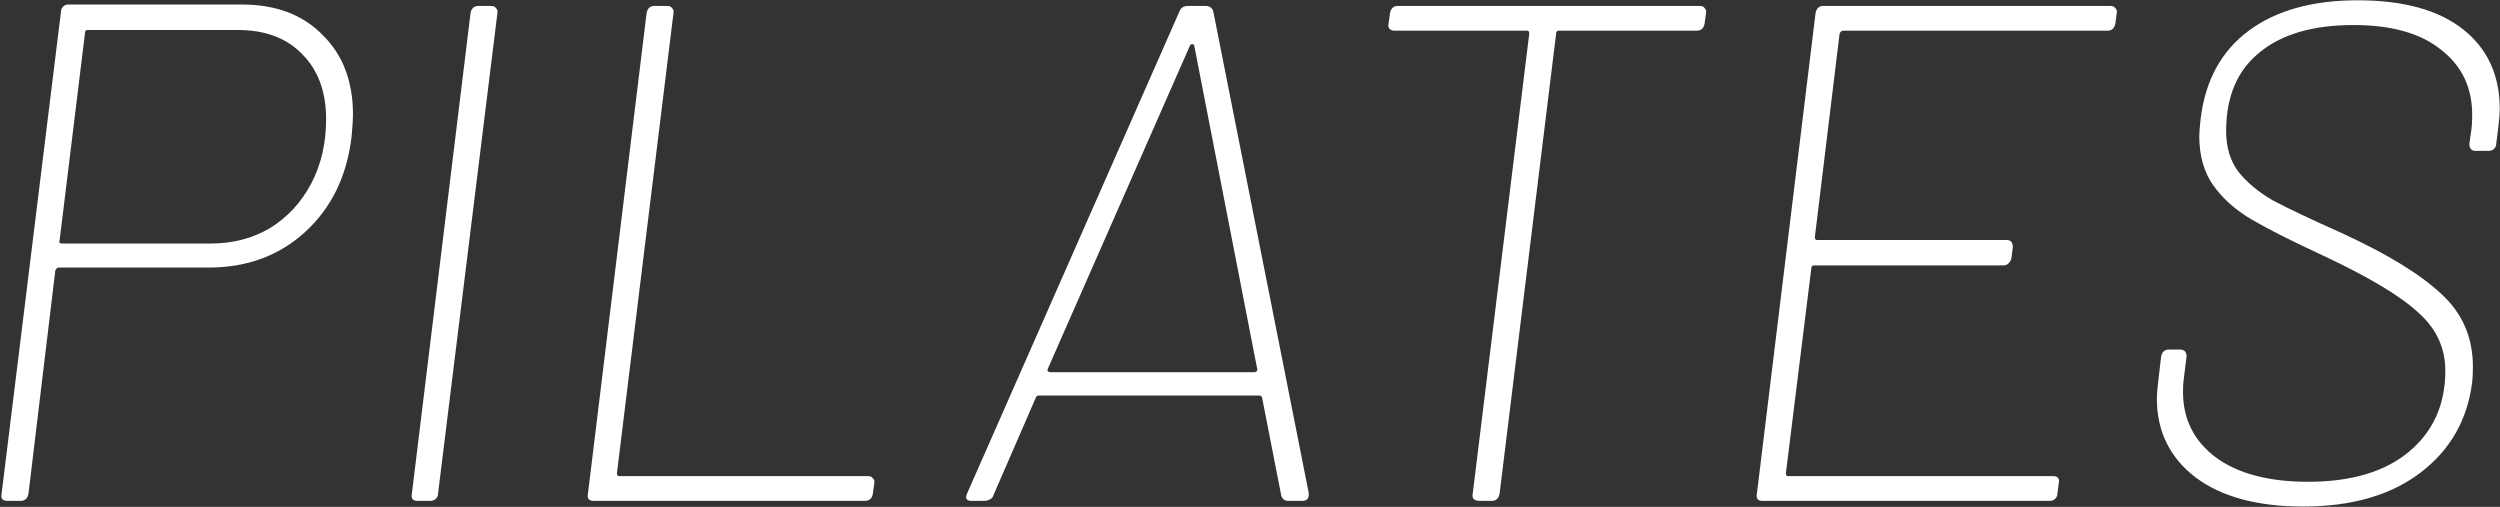 <?xml version="1.0" encoding="UTF-8"?> <svg xmlns="http://www.w3.org/2000/svg" width="4607" height="934" viewBox="0 0 4607 934" fill="none"><rect x="0" y="0" width="4607" height="934" fill="#333333" stroke="none"/><path d="M445.931 8.35C508.472 8.35 557.983 27.025 594.464 64.376C631.815 100.858 650.49 149.934 650.49 211.606C650.49 219.423 649.621 232.887 647.884 251.996C639.198 324.96 610.534 383.591 561.891 427.89C514.118 471.321 455.052 493.036 384.694 493.036H108.475C105.869 493.036 103.698 494.774 101.961 498.248L52.45 909.971C50.712 918.657 45.935 923 38.117 923H13.362C4.676 923 1.201 918.657 2.939 909.971L112.384 21.38C112.384 17.905 113.687 14.865 116.293 12.259C118.899 9.653 121.939 8.35 125.413 8.35H445.931ZM388.603 448.737C429.428 448.737 465.91 439.182 498.048 420.073C530.187 400.095 555.377 372.734 573.618 337.989C591.858 303.244 600.979 263.723 600.979 219.423C600.979 169.044 586.212 129.087 556.68 99.555C528.015 70.022 488.493 55.255 438.114 55.255H161.895C158.42 55.255 156.683 56.993 156.683 60.467L109.778 443.525C108.909 444.394 108.909 445.697 109.778 447.434C110.647 448.303 111.95 448.737 113.687 448.737H388.603ZM769.402 923C760.715 923 757.241 918.657 758.978 909.971L867.121 23.985C868.858 15.299 873.635 10.956 881.453 10.956H904.905C909.248 10.956 912.288 12.259 914.026 14.865C916.632 17.471 917.5 20.511 916.632 23.985L807.186 909.971C807.186 913.445 805.883 916.485 803.278 919.091C800.672 921.697 797.197 923 792.854 923H769.402ZM1093.86 923C1085.17 923 1081.7 918.657 1083.44 909.971L1191.58 23.985C1193.32 15.299 1198.09 10.956 1205.91 10.956H1229.36C1233.71 10.956 1236.75 12.259 1238.48 14.865C1241.09 17.471 1241.96 20.511 1241.09 23.985L1136.86 872.186C1136.86 875.661 1138.16 877.398 1140.76 877.398H1599.39C1603.74 877.398 1606.78 878.701 1608.51 881.307C1611.12 883.912 1611.99 886.953 1611.12 890.427L1608.51 909.971C1606.78 918.657 1602 923 1594.18 923H1093.86ZM2374 923C2367.05 923 2362.71 919.526 2360.97 912.577L2325.79 732.774C2324.92 730.168 2323.18 728.865 2320.58 728.865H1914.07C1911.46 728.865 1909.72 730.168 1908.86 732.774L1830.68 912.577C1829.81 916.051 1827.64 918.657 1824.17 920.394C1820.69 922.131 1817.65 923 1815.05 923H1790.29C1780.74 923 1778.13 918.223 1782.47 908.668L2173.35 21.38C2175.95 14.431 2181.17 10.956 2188.98 10.956H2222.86C2225.47 10.956 2228.07 11.825 2230.68 13.562C2233.28 15.299 2235.02 17.905 2235.89 21.38L2411.78 908.668V911.274C2411.78 919.091 2407.87 923 2400.06 923H2374ZM1931.01 679.354C1930.14 681.091 1930.14 682.828 1931.01 684.566C1932.74 685.434 1934.48 685.869 1936.22 685.869H2311.46C2313.2 685.869 2314.5 685.434 2315.37 684.566C2317.1 682.828 2317.54 681.091 2316.67 679.354L2200.71 83.92C2199.84 82.182 2198.54 81.314 2196.8 81.314C2195.06 81.314 2193.76 82.182 2192.89 83.92L1931.01 679.354ZM3133.45 10.956C3136.92 10.956 3139.53 12.259 3141.27 14.865C3143.87 17.471 3144.74 20.511 3143.87 23.985L3141.27 43.529C3139.53 52.215 3134.75 56.558 3126.93 56.558H2872.86C2869.39 56.558 2867.65 58.295 2867.65 61.77L2763.42 909.971C2761.68 918.657 2756.9 923 2749.09 923H2725.63C2721.29 923 2717.82 921.697 2715.21 919.091C2713.47 916.485 2713.04 913.445 2713.91 909.971L2818.14 61.77C2818.14 58.295 2816.84 56.558 2814.23 56.558H2569.28C2565.81 56.558 2562.77 55.255 2560.16 52.65C2558.43 50.044 2557.99 47.004 2558.86 43.529L2561.47 23.985C2563.2 15.299 2567.98 10.956 2575.8 10.956H3133.45ZM3898.16 43.529C3896.42 52.215 3891.65 56.558 3883.83 56.558H3396.54C3393.93 56.558 3391.76 58.295 3390.02 61.77L3344.42 437.011C3344.42 440.485 3345.72 442.223 3348.33 442.223H3697.51C3705.33 442.223 3709.24 446.566 3709.24 455.252L3706.63 476.098C3705.76 479.573 3704.02 482.613 3701.42 485.219C3698.81 487.825 3695.77 489.128 3692.3 489.128H3343.12C3339.64 489.128 3337.9 490.865 3337.9 494.339L3291 872.186C3291 875.661 3292.3 877.398 3294.91 877.398H3783.5C3792.19 877.398 3795.66 881.741 3793.93 890.427L3791.32 909.971C3791.32 913.445 3790.02 916.485 3787.41 919.091C3784.81 921.697 3781.33 923 3776.99 923H3248C3239.32 923 3235.84 918.657 3237.58 909.971L3345.72 23.985C3347.46 15.299 3352.24 10.956 3360.05 10.956H3889.04C3893.38 10.956 3896.42 12.259 3898.16 14.865C3900.77 17.471 3901.63 20.511 3900.77 23.985L3898.16 43.529ZM4244.35 933.423C4160.09 933.423 4094.08 915.617 4046.31 880.004C3998.53 843.522 3974.65 794.88 3974.65 734.077C3974.65 727.128 3975.51 716.704 3977.25 702.807L3982.46 657.204C3984.2 648.518 3988.98 644.175 3996.8 644.175H4017.64C4025.46 644.175 4029.37 648.518 4029.37 657.204L4024.16 698.898C4023.29 704.109 4022.85 711.927 4022.85 722.35C4022.85 772.73 4043.27 813.12 4084.09 843.522C4124.92 873.055 4181.38 887.821 4253.47 887.821C4332.51 887.821 4394.19 869.58 4438.49 833.099C4483.65 795.748 4506.24 745.803 4506.24 683.263C4506.24 640.701 4489.3 604.653 4455.42 575.12C4422.42 544.719 4364.22 509.974 4280.83 470.887C4222.63 443.96 4178.77 421.81 4149.24 404.438C4119.7 387.066 4096.25 366.219 4078.88 341.898C4061.51 317.577 4052.82 287.175 4052.82 250.693C4052.82 244.613 4053.69 233.755 4055.43 218.12C4064.11 147.763 4093.65 93.909 4144.03 56.558C4194.4 19.208 4261.29 0.533 4344.67 0.533C4428.93 0.533 4493.64 18.339 4538.81 53.952C4583.98 89.566 4606.56 138.642 4606.56 201.182C4606.56 207.263 4605.69 218.12 4603.96 233.755L4600.05 265.026C4600.05 268.5 4598.74 271.54 4596.14 274.146C4593.53 276.752 4590.06 278.055 4585.71 278.055H4562.26C4554.44 278.055 4550.54 273.712 4550.54 265.026L4554.44 237.664C4555.31 231.584 4555.75 222.898 4555.75 211.606C4555.75 161.226 4536.64 121.27 4498.42 91.737C4461.07 61.336 4407.21 46.135 4336.86 46.135C4262.16 46.135 4204.39 63.073 4163.57 96.949C4122.74 129.956 4102.33 178.164 4102.33 241.573C4102.33 271.106 4109.71 295.861 4124.48 315.839C4140.12 335.817 4161.4 353.624 4188.32 369.259C4216.12 384.025 4258.25 404.004 4314.71 429.193C4398.09 467.412 4459.33 504.763 4498.42 541.244C4537.51 576.858 4557.05 621.591 4557.05 675.445C4557.05 687.606 4556.62 697.161 4555.75 704.109C4547.06 773.599 4515.36 829.19 4460.63 870.883C4405.91 912.577 4333.82 933.423 4244.35 933.423Z" fill="white"></path></svg> 